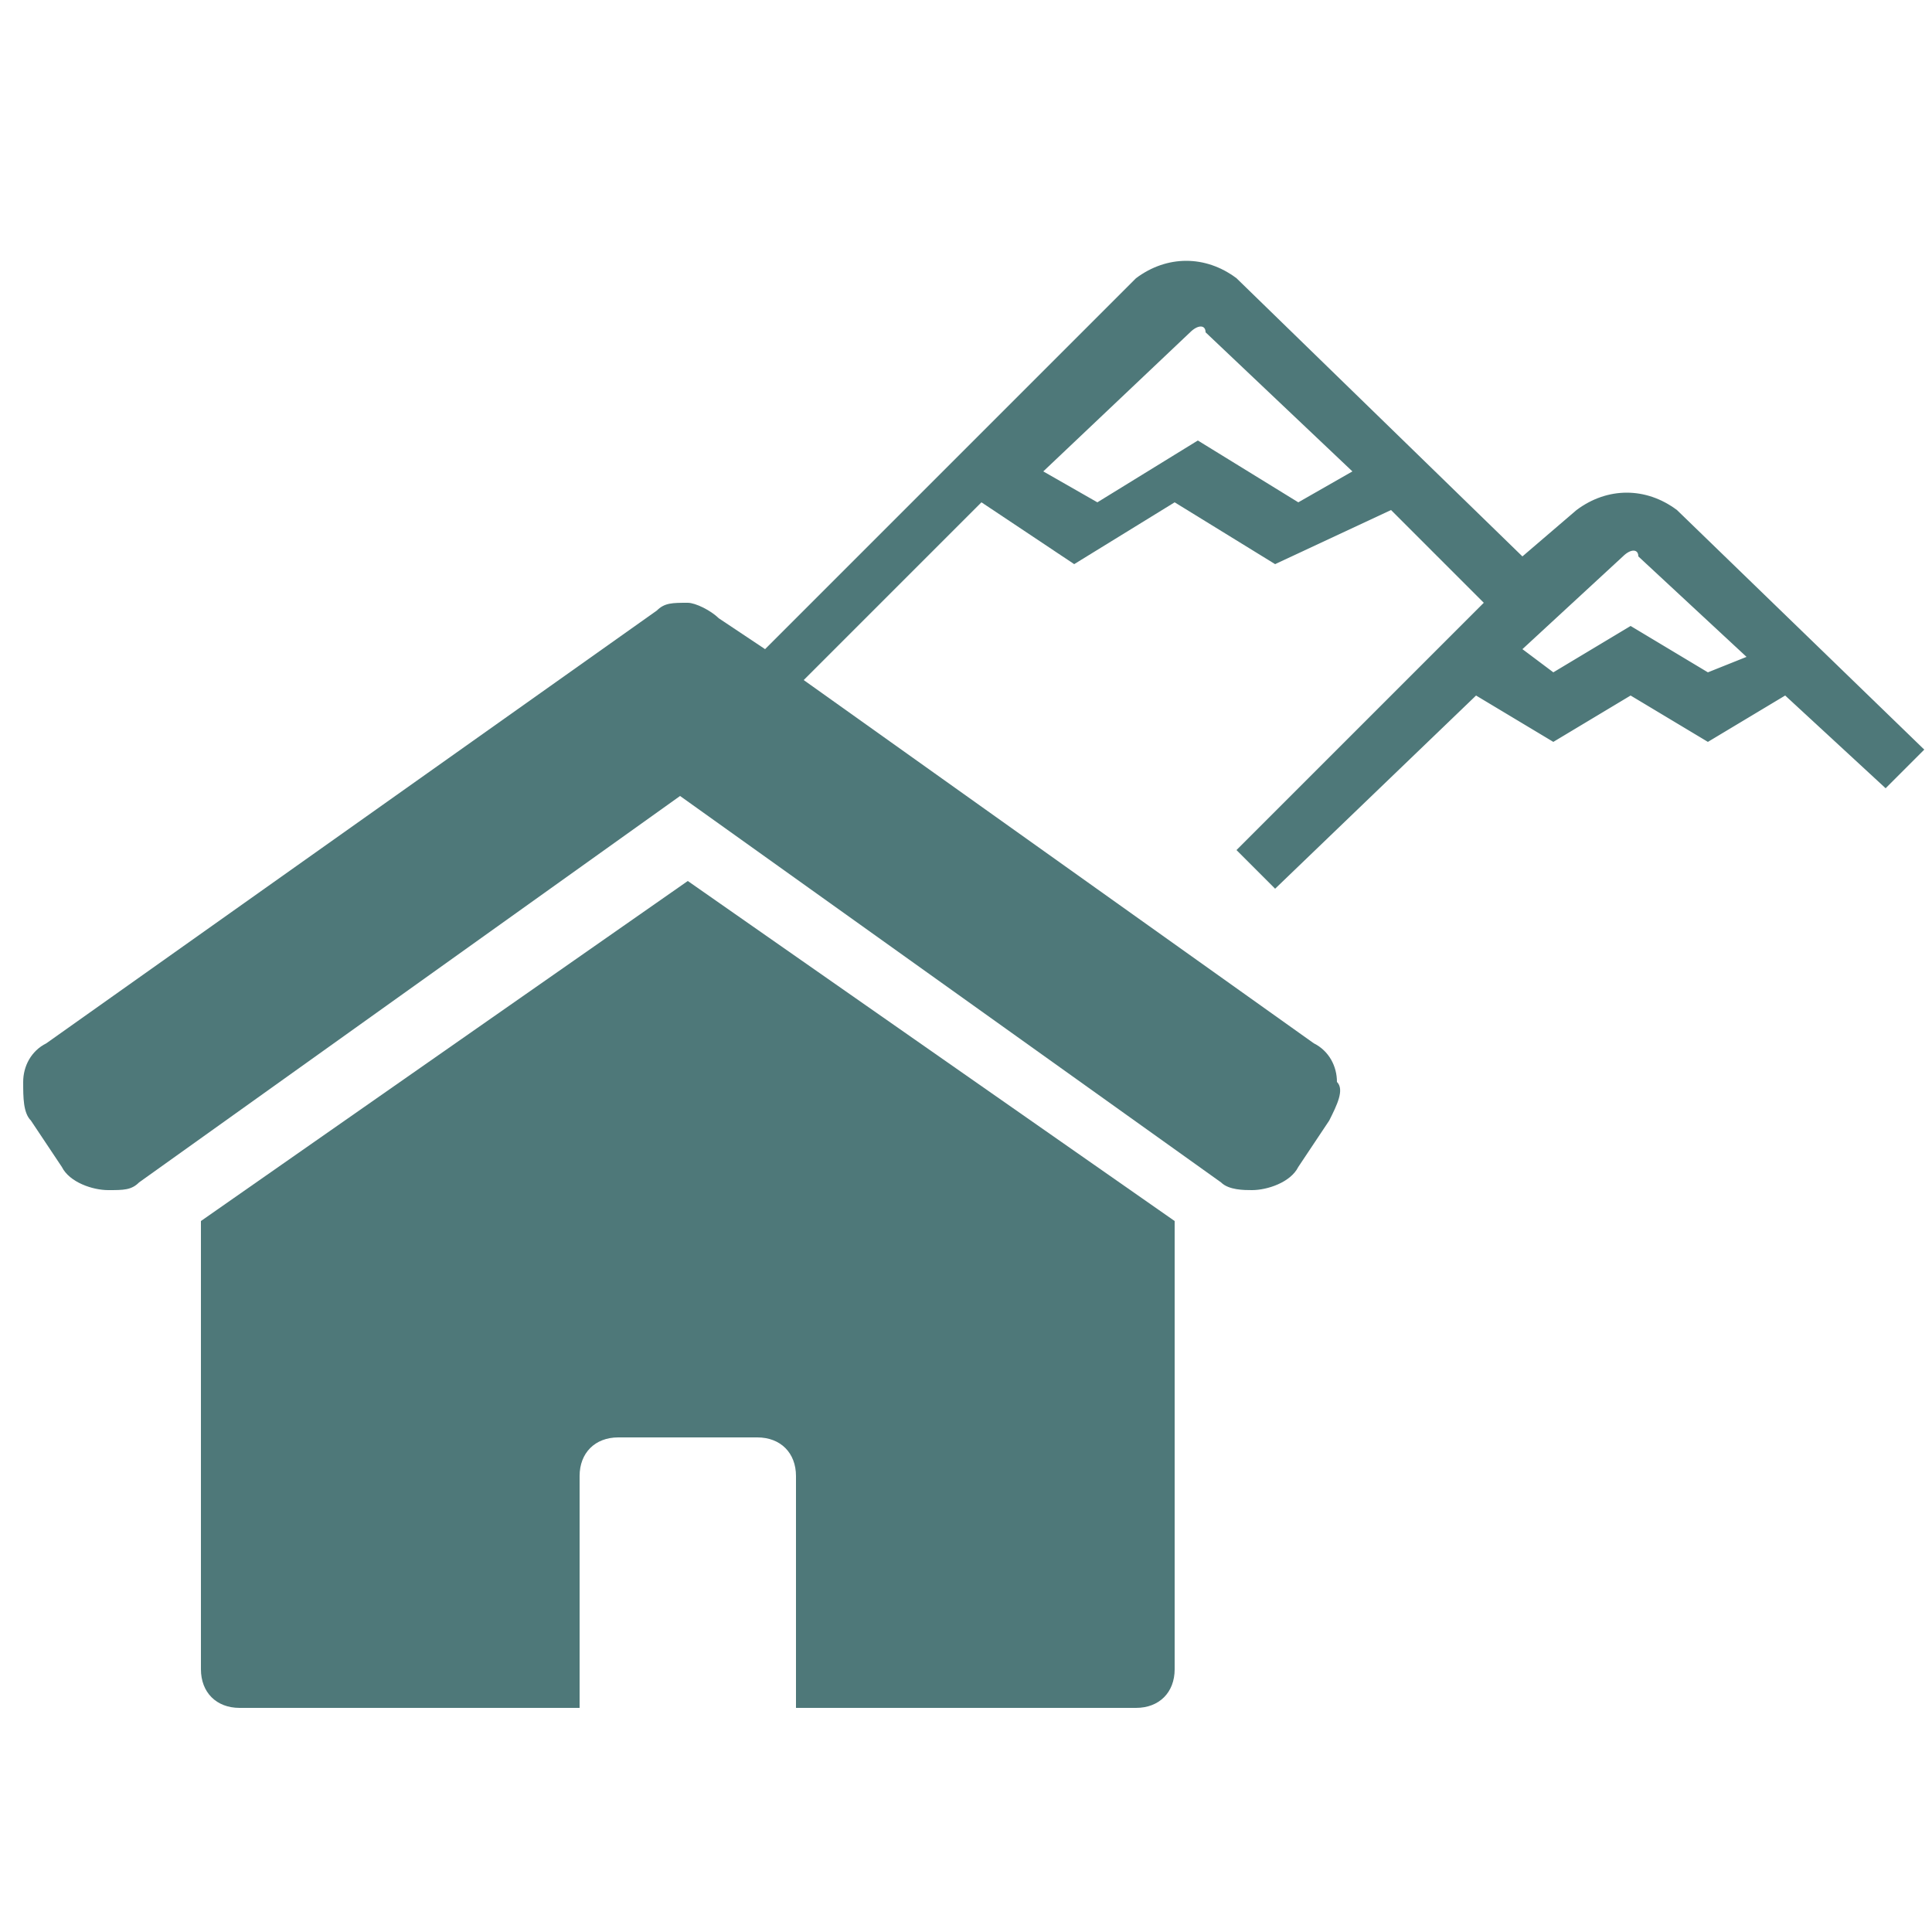 <?xml version="1.0" encoding="utf-8"?>
<!-- Generator: Adobe Illustrator 25.2.1, SVG Export Plug-In . SVG Version: 6.00 Build 0)  -->
<svg version="1.1" id="Laag_1" xmlns="http://www.w3.org/2000/svg" xmlns:xlink="http://www.w3.org/1999/xlink" x="0px" y="0px"
	 viewBox="0 0 25 25" style="enable-background:new 0 0 25 25;" xml:space="preserve">
<style type="text/css">
	.st0{fill:#4E7879;}
</style>
<g>
	<path class="st0" d="M2.6,15.8v1.7v0.2v3.9c0,0.3,0.2,0.5,0.5,0.5h4.4v-3c0-0.3,0.2-0.5,0.5-0.5h1.8c0.3,0,0.5,0.2,0.5,0.5v3h4.4
		c0.3,0,0.5-0.2,0.5-0.5v-3.9v-0.2v-1.7l-6.3-4.4L2.6,15.8z"/>
	<path class="st0" d="M24.9,9.7l-3.2-3.1c-0.4-0.3-0.9-0.3-1.3,0l-0.7,0.6L16,3.6c-0.4-0.3-0.9-0.3-1.3,0L9.9,8.4L9.3,8
		C9.2,7.9,9,7.8,8.9,7.8c-0.2,0-0.3,0-0.4,0.1l-7.9,5.6c-0.2,0.1-0.3,0.3-0.3,0.5s0,0.4,0.1,0.5l0.4,0.6c0.1,0.2,0.4,0.3,0.6,0.3
		s0.3,0,0.4-0.1l7-5l7,5c0.1,0.1,0.3,0.1,0.4,0.1c0.2,0,0.5-0.1,0.6-0.3l0.4-0.6c0.1-0.2,0.2-0.4,0.1-0.5c0-0.2-0.1-0.4-0.3-0.5
		l-6.6-4.7l2.3-2.3l1.2,0.8l1.3-0.8l1.3,0.8L18,6.6l1.2,1.2L16,11l0.5,0.5L19.1,9l1,0.6l1-0.6l1,0.6l1-0.6l1.3,1.2L24.9,9.7z
		 M16.8,6.5l-1.3-0.8l-1.3,0.8l-0.7-0.4l1.9-1.8c0.1-0.1,0.2-0.1,0.2,0l1.9,1.8L16.8,6.5z M22.1,8.7l-1-0.6l-1,0.6l-0.4-0.3L21,7.2
		c0.1-0.1,0.2-0.1,0.2,0l1.4,1.3L22.1,8.7z"/>
</g>
</svg>
